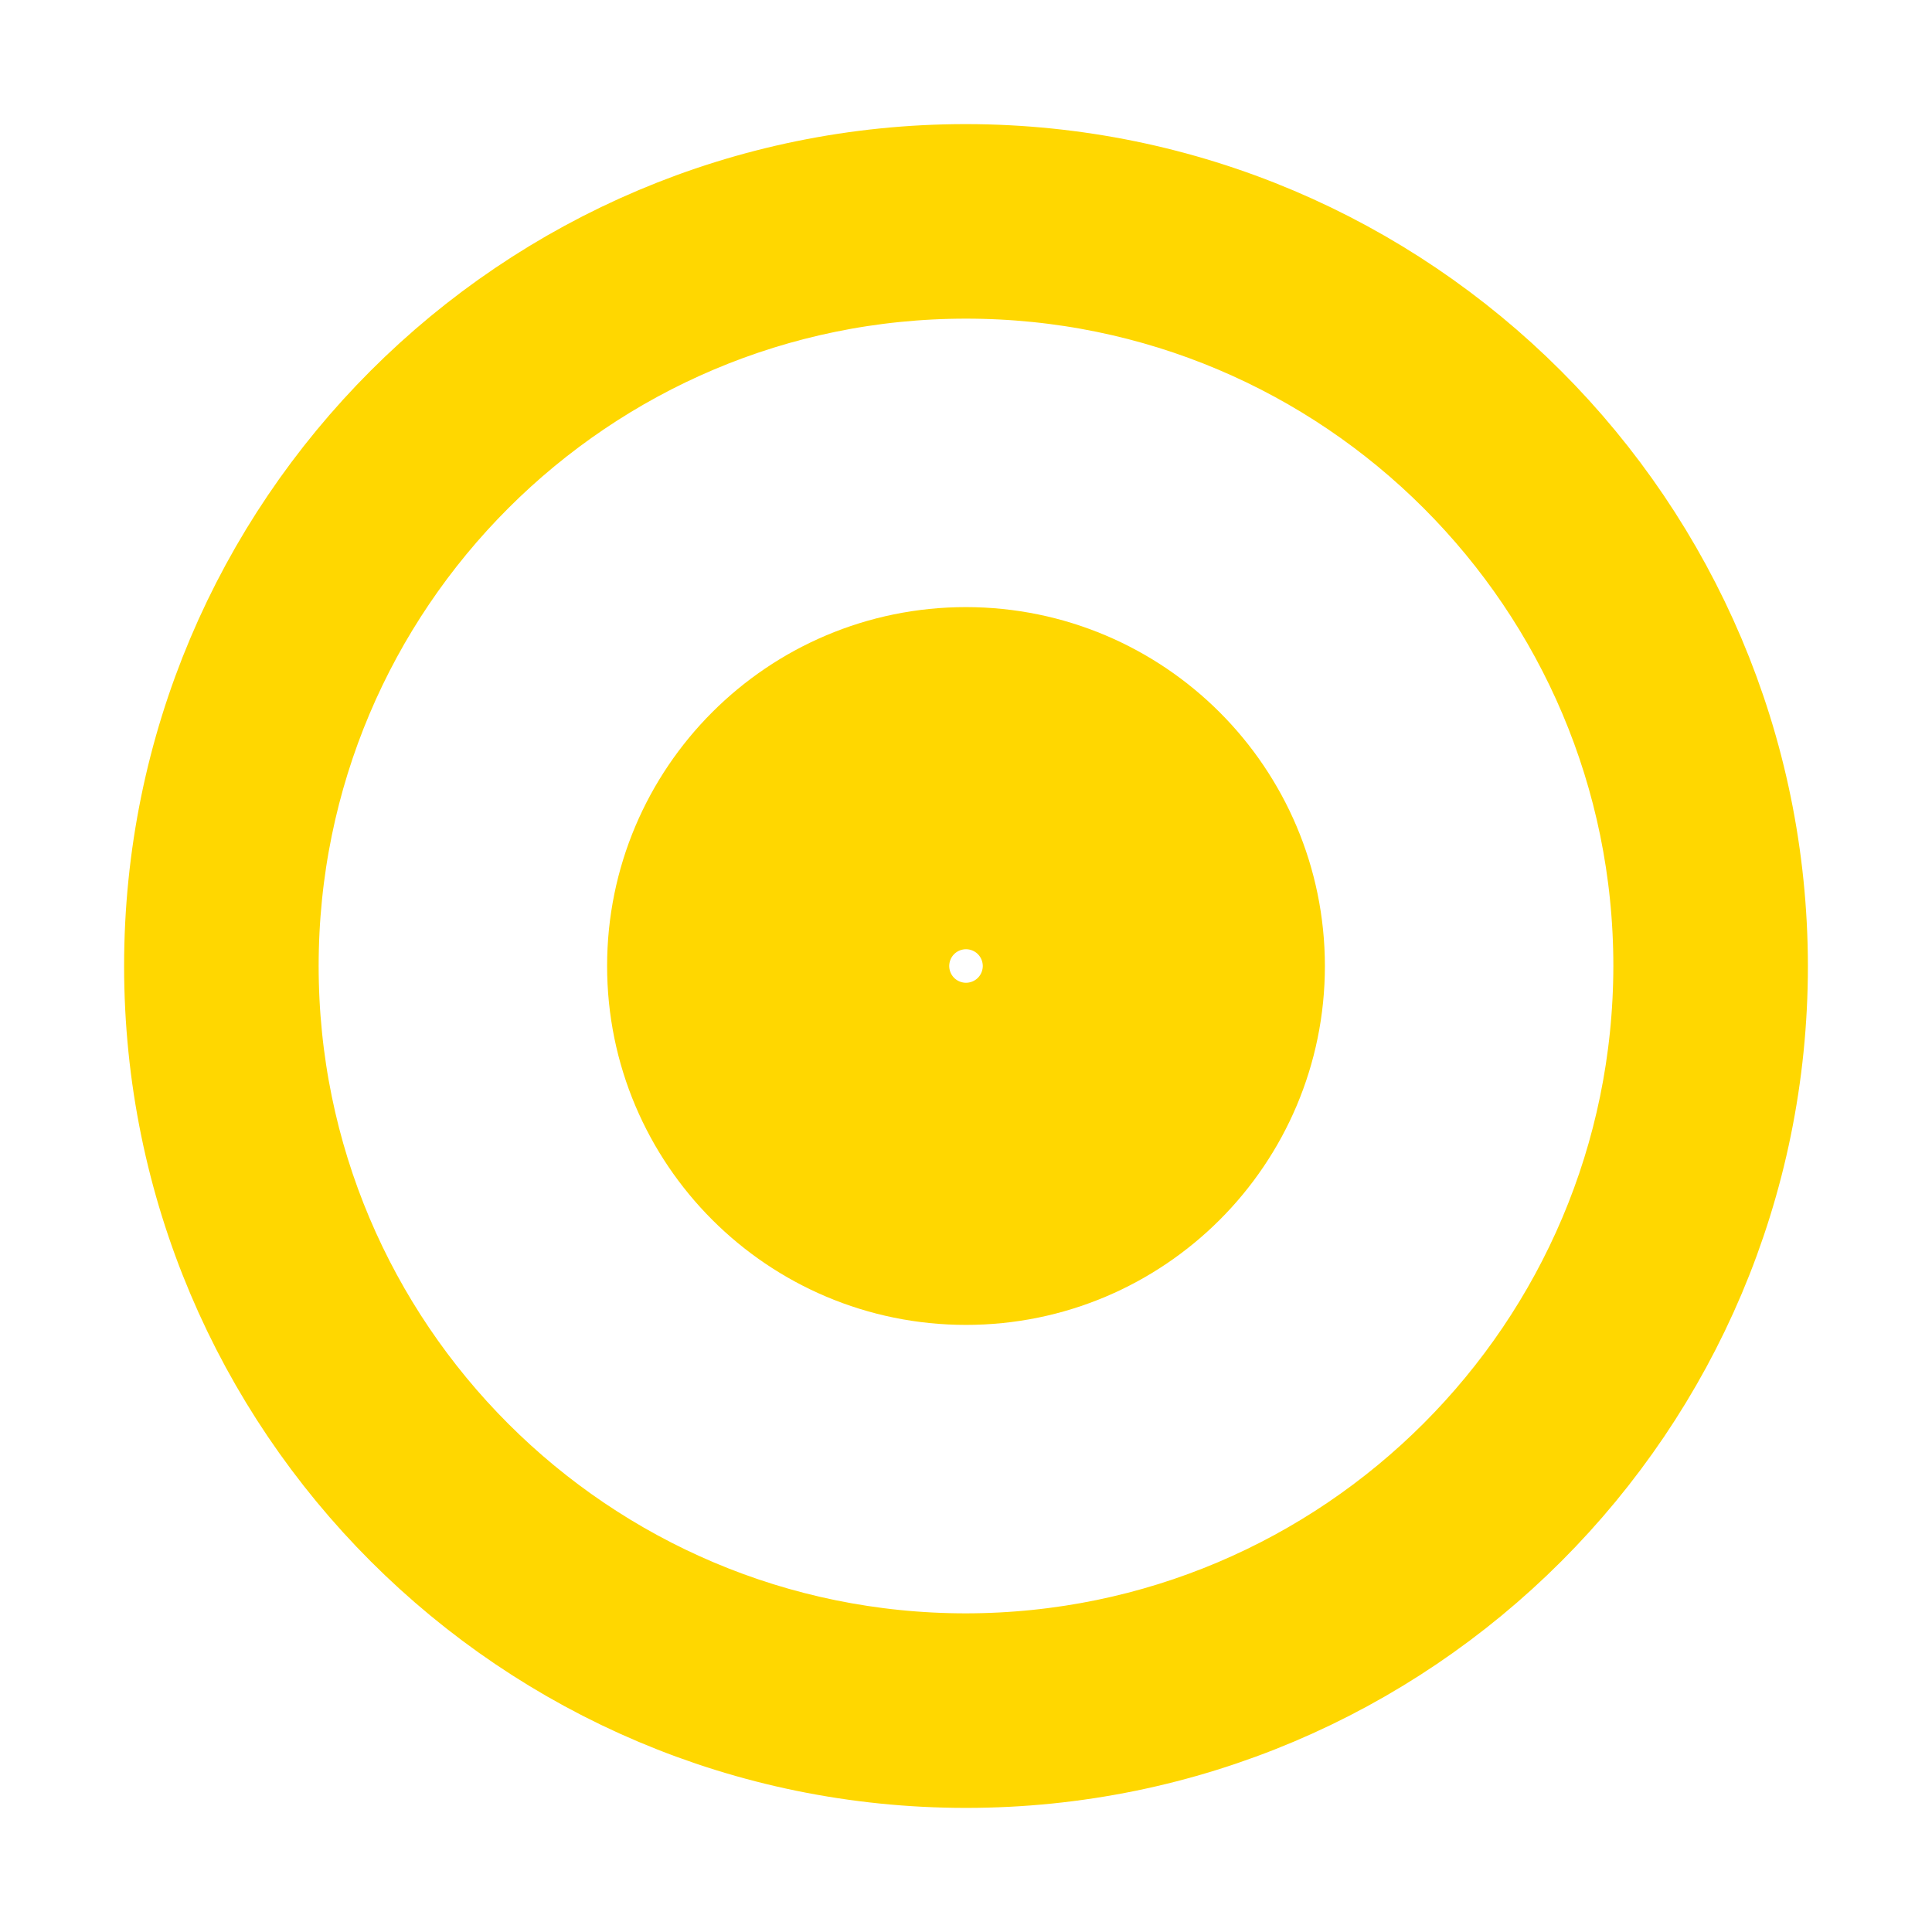 <svg viewBox="0 0 96 96" xmlns="http://www.w3.org/2000/svg" xmlns:xlink="http://www.w3.org/1999/xlink" id="Icons_OpticalDisc_M" overflow="hidden" ><g id="Icons"><path d="M48 10C27.013 10 10 27.013 10 48 10 68.987 27.013 86 48 86 68.987 86 86 68.987 86 48 85.976 27.023 68.977 10.024 48 10ZM48 84C28.118 84 12 67.882 12 48 12 28.118 28.118 12 48 12 67.882 12 84 28.118 84 48 83.978 67.873 67.873 83.978 48 84Z" stroke="gold" stroke-width="7.667" fill="none"/><path d="M48 34C40.268 34 34 40.268 34 48 34 55.732 40.268 62 48 62 55.732 62 62 55.732 62 48 61.992 40.271 55.729 34.008 48 34ZM48 60C41.373 60 36 54.627 36 48 36 41.373 41.373 36 48 36 54.627 36 60 41.373 60 48 59.993 54.624 54.624 59.993 48 60Z" stroke="gold" stroke-width="7.667" fill="none"/><path d="M48 43C45.239 43 43 45.239 43 48 43 50.761 45.239 53 48 53 50.761 53 53 50.761 53 48 52.997 45.24 50.76 43.003 48 43ZM48 51C46.343 51 45 49.657 45 48 45 46.343 46.343 45 48 45 49.657 45 51 46.343 51 48 51 49.657 49.657 51 48 51Z" stroke="gold" stroke-width="7.667" fill="none"/></g></svg>